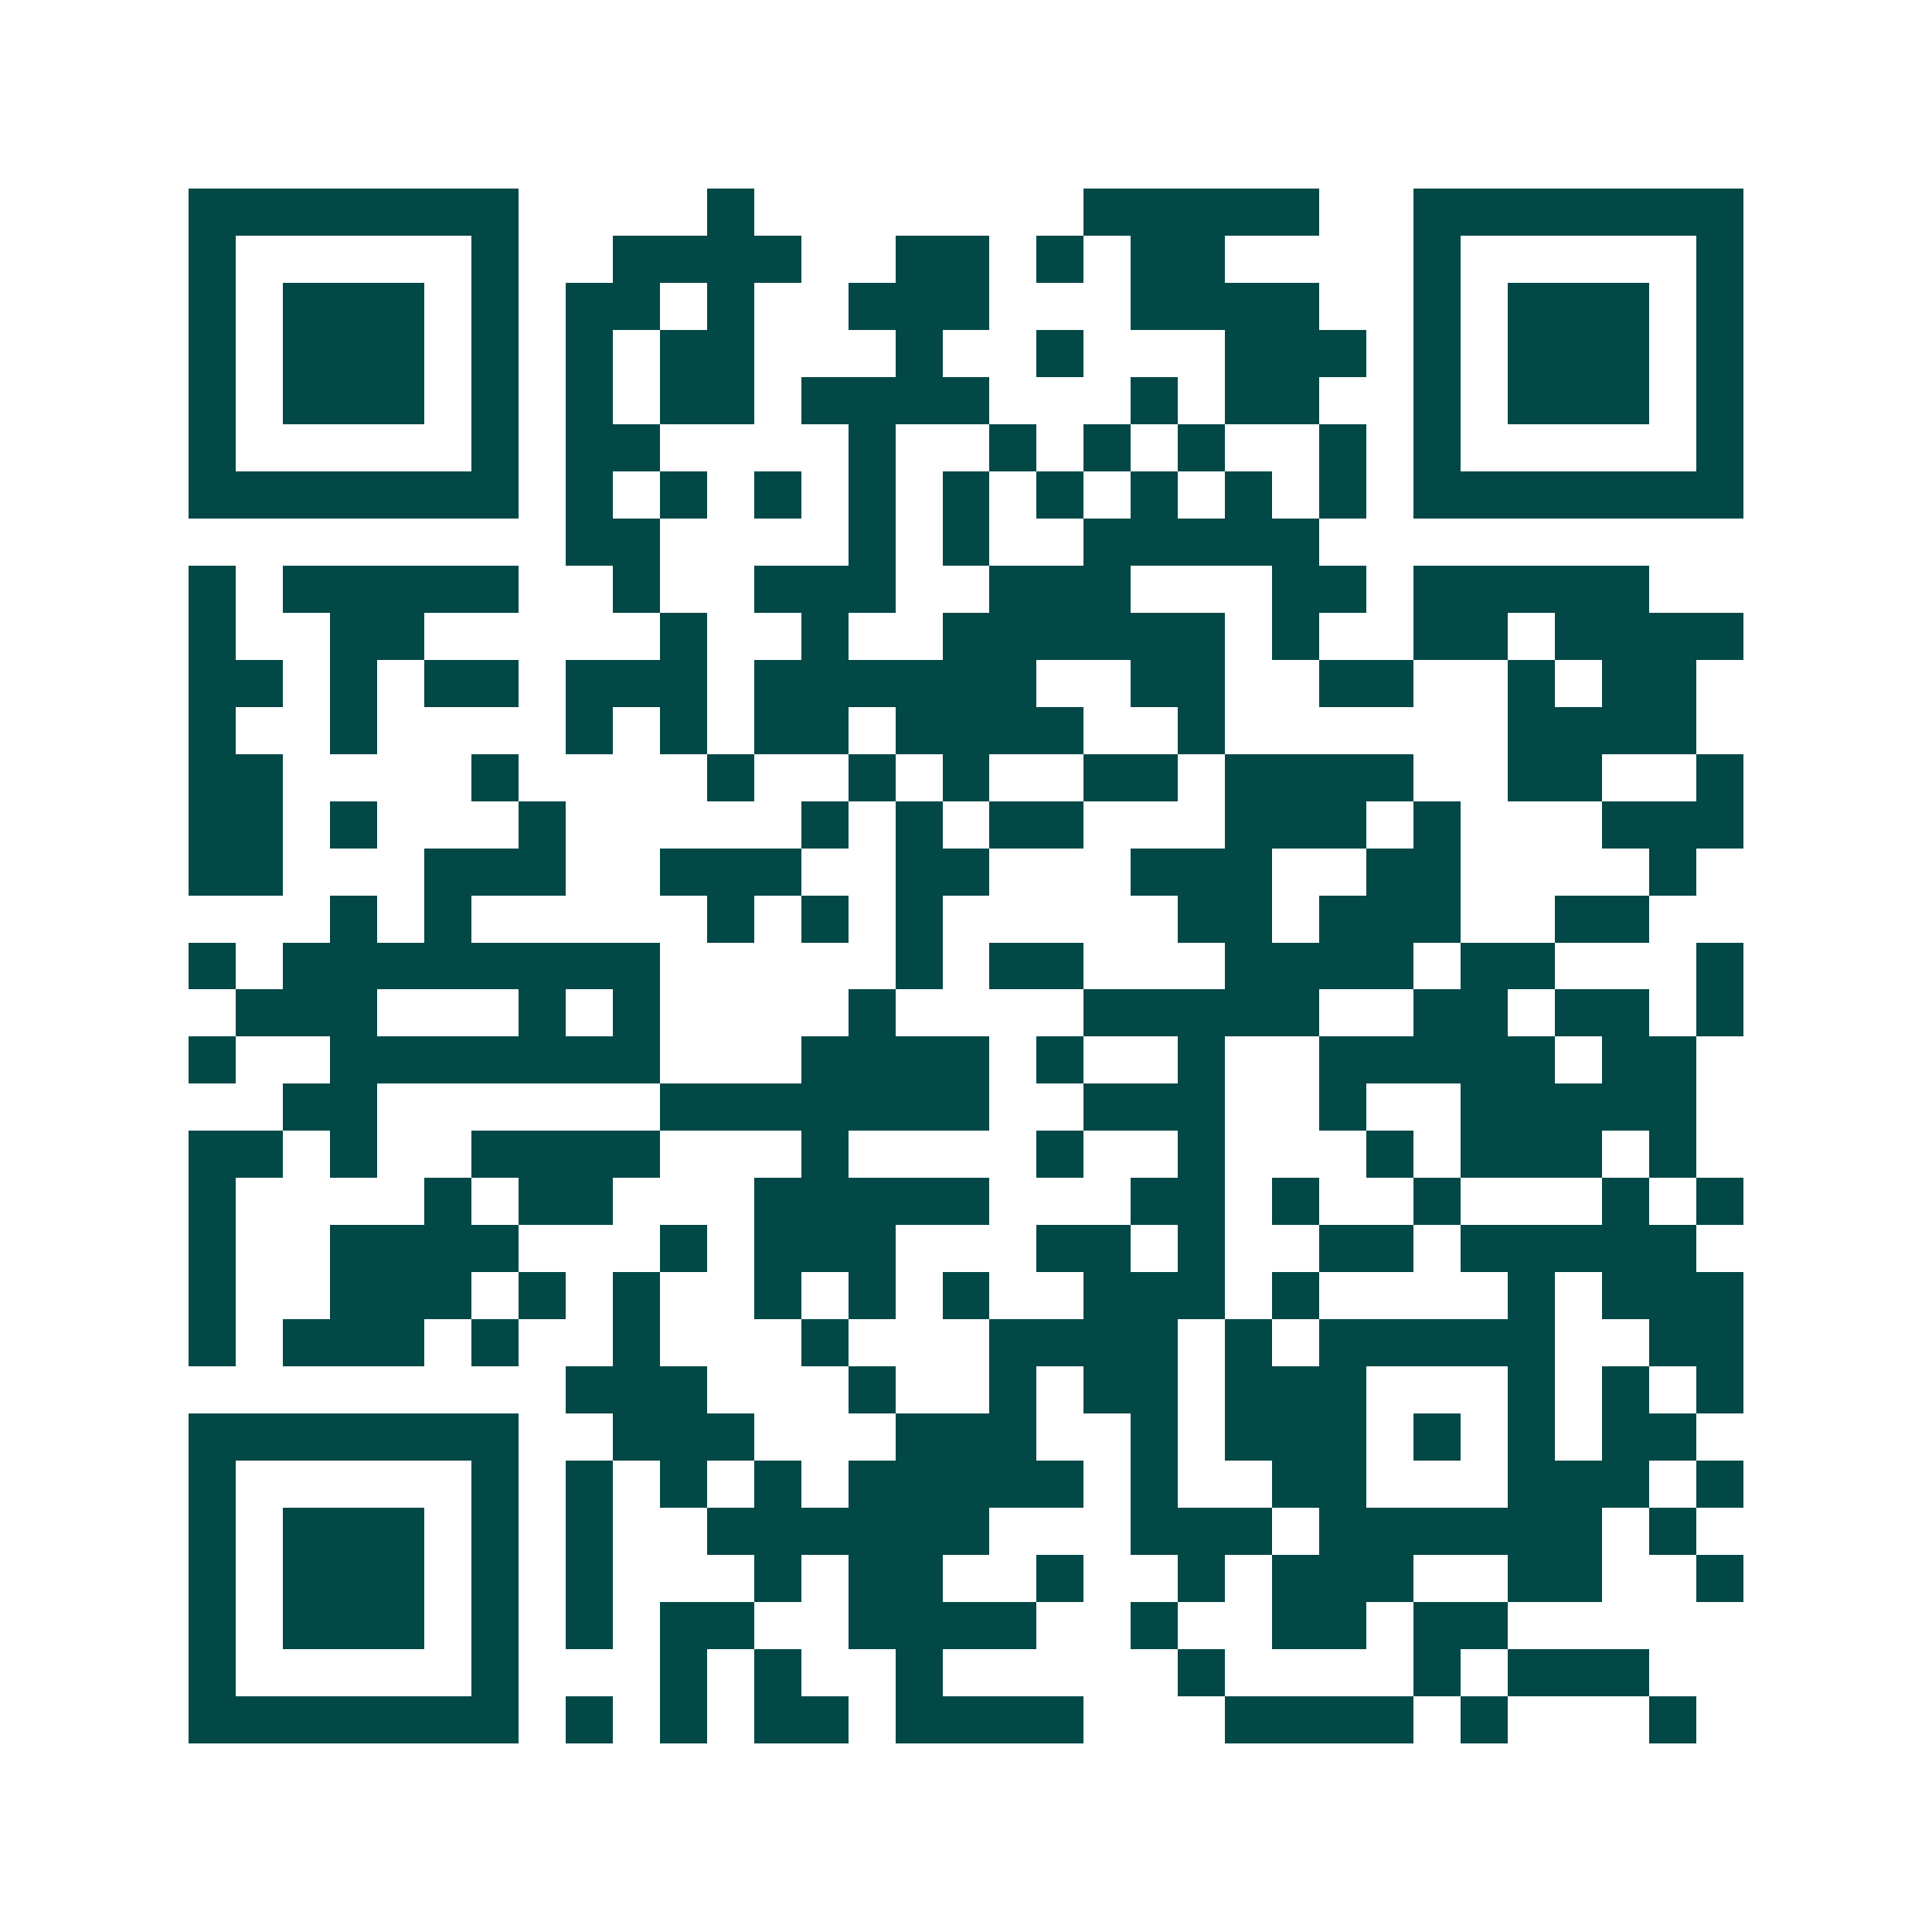 <svg xmlns="http://www.w3.org/2000/svg" width="200" height="200" viewBox="0 0 41 41" shape-rendering="crispEdges"><path fill="#ffffff" d="M0 0h41v41H0z"/><path stroke="#014847" d="M4 4.5h7m4 0h1m7 0h5m2 0h7M4 5.5h1m5 0h1m2 0h4m2 0h2m1 0h1m1 0h2m4 0h1m5 0h1M4 6.5h1m1 0h3m1 0h1m1 0h2m1 0h1m2 0h3m3 0h4m2 0h1m1 0h3m1 0h1M4 7.5h1m1 0h3m1 0h1m1 0h1m1 0h2m3 0h1m2 0h1m3 0h3m1 0h1m1 0h3m1 0h1M4 8.5h1m1 0h3m1 0h1m1 0h1m1 0h2m1 0h4m3 0h1m1 0h2m2 0h1m1 0h3m1 0h1M4 9.5h1m5 0h1m1 0h2m4 0h1m2 0h1m1 0h1m1 0h1m2 0h1m1 0h1m5 0h1M4 10.5h7m1 0h1m1 0h1m1 0h1m1 0h1m1 0h1m1 0h1m1 0h1m1 0h1m1 0h1m1 0h7M12 11.5h2m4 0h1m1 0h1m2 0h5M4 12.5h1m1 0h5m2 0h1m2 0h3m2 0h3m3 0h2m1 0h5M4 13.5h1m2 0h2m5 0h1m2 0h1m2 0h6m1 0h1m2 0h2m1 0h4M4 14.5h2m1 0h1m1 0h2m1 0h3m1 0h6m2 0h2m2 0h2m2 0h1m1 0h2M4 15.5h1m2 0h1m4 0h1m1 0h1m1 0h2m1 0h4m2 0h1m6 0h4M4 16.5h2m4 0h1m4 0h1m2 0h1m1 0h1m2 0h2m1 0h4m2 0h2m2 0h1M4 17.5h2m1 0h1m3 0h1m5 0h1m1 0h1m1 0h2m3 0h3m1 0h1m3 0h3M4 18.5h2m3 0h3m2 0h3m2 0h2m3 0h3m2 0h2m4 0h1M7 19.5h1m1 0h1m5 0h1m1 0h1m1 0h1m5 0h2m1 0h3m2 0h2M4 20.5h1m1 0h8m5 0h1m1 0h2m3 0h4m1 0h2m3 0h1M5 21.5h3m3 0h1m1 0h1m4 0h1m4 0h5m2 0h2m1 0h2m1 0h1M4 22.5h1m2 0h7m3 0h4m1 0h1m2 0h1m2 0h5m1 0h2M6 23.5h2m6 0h7m2 0h3m2 0h1m2 0h5M4 24.5h2m1 0h1m2 0h4m3 0h1m4 0h1m2 0h1m3 0h1m1 0h3m1 0h1M4 25.5h1m4 0h1m1 0h2m3 0h5m3 0h2m1 0h1m2 0h1m3 0h1m1 0h1M4 26.5h1m2 0h4m3 0h1m1 0h3m3 0h2m1 0h1m2 0h2m1 0h5M4 27.5h1m2 0h3m1 0h1m1 0h1m2 0h1m1 0h1m1 0h1m2 0h3m1 0h1m4 0h1m1 0h3M4 28.5h1m1 0h3m1 0h1m2 0h1m3 0h1m3 0h4m1 0h1m1 0h5m2 0h2M12 29.5h3m3 0h1m2 0h1m1 0h2m1 0h3m3 0h1m1 0h1m1 0h1M4 30.5h7m2 0h3m3 0h3m2 0h1m1 0h3m1 0h1m1 0h1m1 0h2M4 31.5h1m5 0h1m1 0h1m1 0h1m1 0h1m1 0h5m1 0h1m2 0h2m3 0h3m1 0h1M4 32.5h1m1 0h3m1 0h1m1 0h1m2 0h6m3 0h3m1 0h6m1 0h1M4 33.5h1m1 0h3m1 0h1m1 0h1m3 0h1m1 0h2m2 0h1m2 0h1m1 0h3m2 0h2m2 0h1M4 34.5h1m1 0h3m1 0h1m1 0h1m1 0h2m2 0h4m2 0h1m2 0h2m1 0h2M4 35.5h1m5 0h1m3 0h1m1 0h1m2 0h1m5 0h1m4 0h1m1 0h3M4 36.5h7m1 0h1m1 0h1m1 0h2m1 0h4m3 0h4m1 0h1m3 0h1"/></svg>
